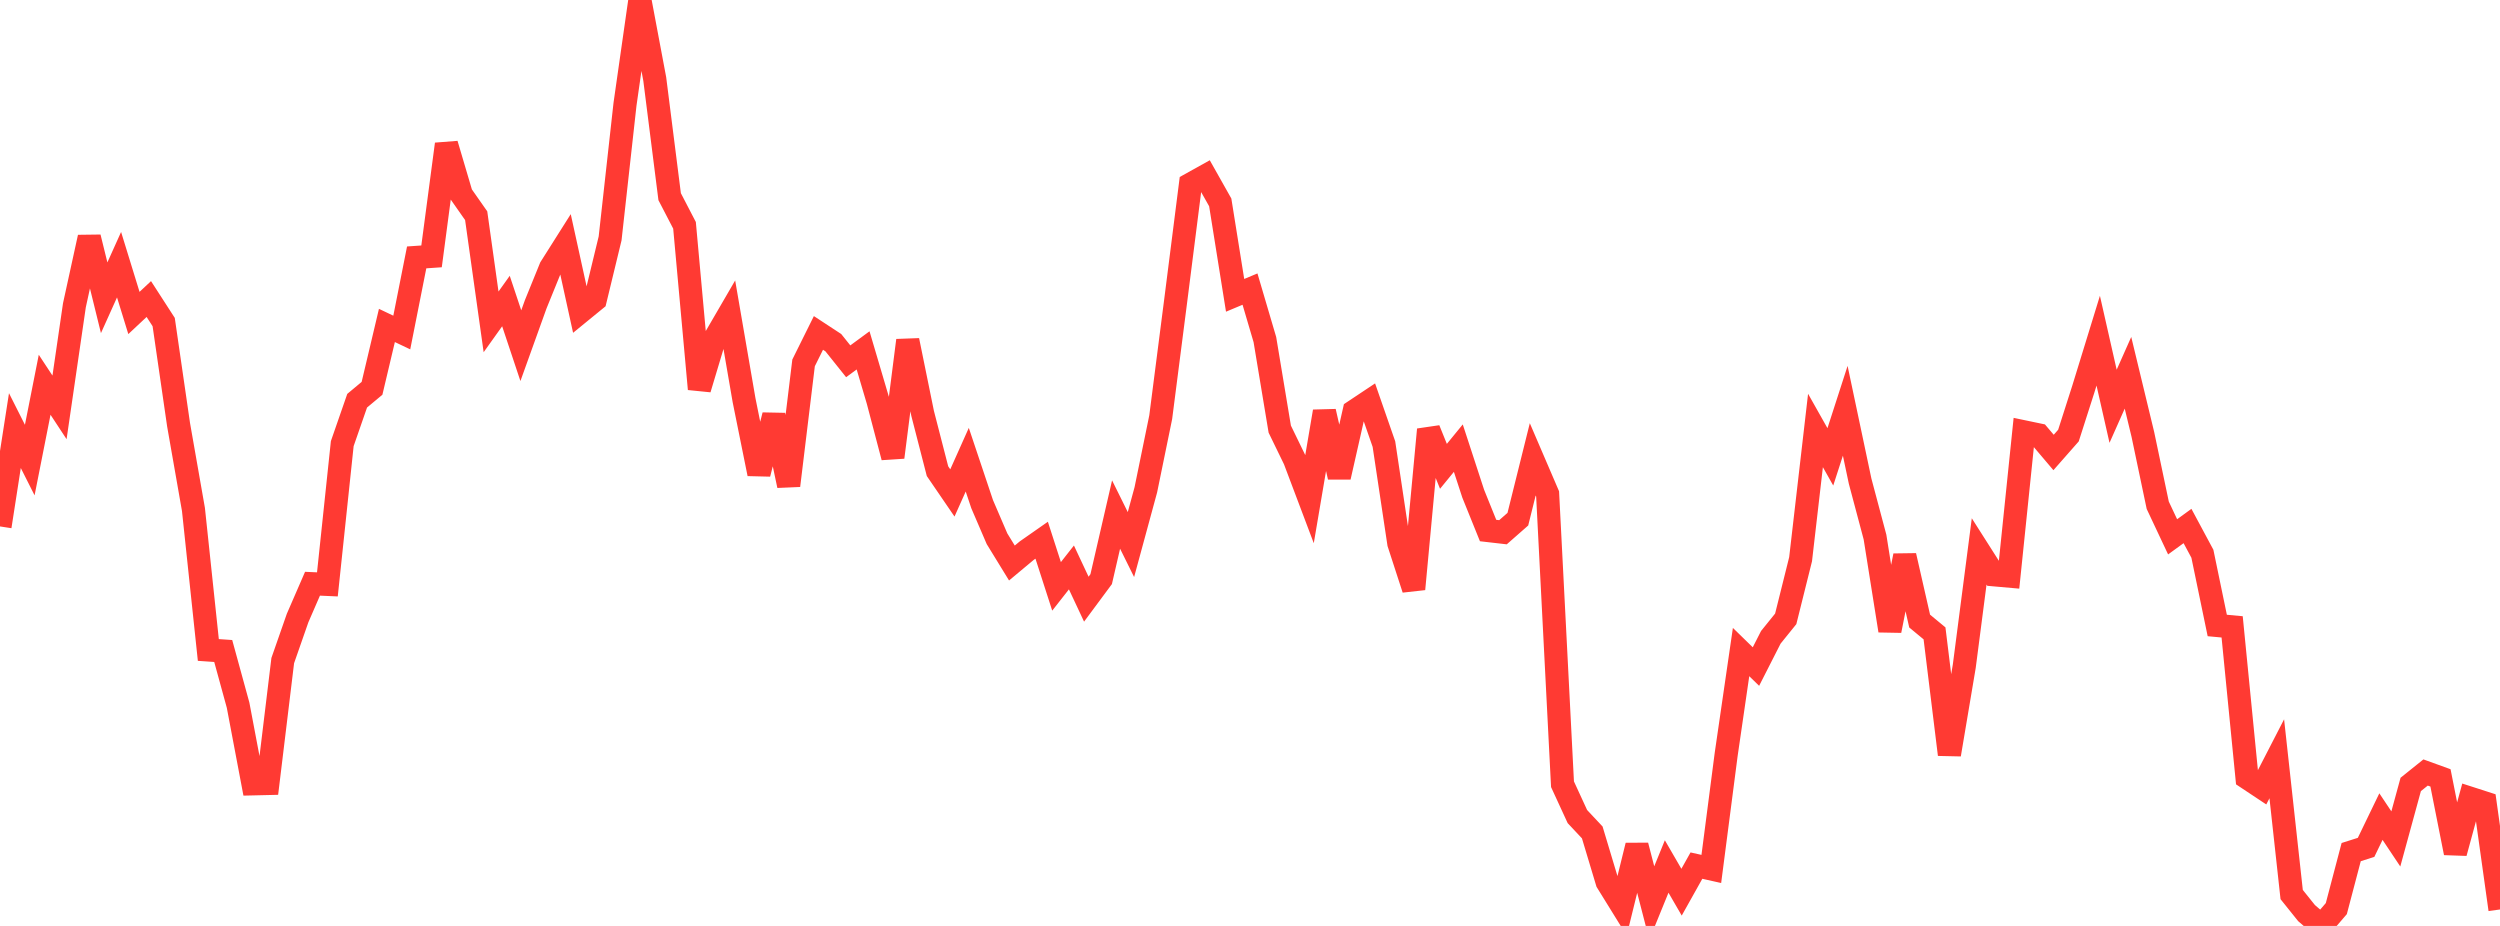 <?xml version="1.0" standalone="no"?>
<!DOCTYPE svg PUBLIC "-//W3C//DTD SVG 1.1//EN" "http://www.w3.org/Graphics/SVG/1.1/DTD/svg11.dtd">

<svg width="135" height="50" viewBox="0 0 135 50" preserveAspectRatio="none" 
  xmlns="http://www.w3.org/2000/svg"
  xmlns:xlink="http://www.w3.org/1999/xlink">


<polyline points="0.0, 28.427 0.804, 23.252 1.607, 24.844 2.411, 20.777 3.214, 21.998 4.018, 16.485 4.821, 12.813 5.625, 16.079 6.429, 14.293 7.232, 16.901 8.036, 16.148 8.839, 17.391 9.643, 22.935 10.446, 27.51 11.25, 35.098 12.054, 35.154 12.857, 38.081 13.661, 42.327 14.464, 42.308 15.268, 35.671 16.071, 33.372 16.875, 31.521 17.679, 31.557 18.482, 23.956 19.286, 21.639 20.089, 20.969 20.893, 17.574 21.696, 17.956 22.5, 13.9 23.304, 13.844 24.107, 7.783 24.911, 10.503 25.714, 11.649 26.518, 17.381 27.321, 16.256 28.125, 18.667 28.929, 16.43 29.732, 14.454 30.536, 13.183 31.339, 16.844 32.143, 16.187 32.946, 12.873 33.75, 5.631 34.554, 0.0 35.357, 4.269 36.161, 10.62 36.964, 12.167 37.768, 21.006 38.571, 18.328 39.375, 16.945 40.179, 21.609 40.982, 25.586 41.786, 22.422 42.589, 26.221 43.393, 19.596 44.196, 17.978 45.0, 18.505 45.804, 19.51 46.607, 18.92 47.411, 21.64 48.214, 24.692 49.018, 18.382 49.821, 22.321 50.625, 25.443 51.429, 26.619 52.232, 24.824 53.036, 27.225 53.839, 29.093 54.643, 30.403 55.446, 29.733 56.25, 29.171 57.054, 31.664 57.857, 30.641 58.661, 32.356 59.464, 31.273 60.268, 27.785 61.071, 29.407 61.875, 26.45 62.679, 22.527 63.482, 16.279 64.286, 9.949 65.089, 9.502 65.893, 10.929 66.696, 15.948 67.5, 15.611 68.304, 18.339 69.107, 23.173 69.911, 24.826 70.714, 26.954 71.518, 22.22 72.321, 25.76 73.125, 22.206 73.929, 21.671 74.732, 23.982 75.536, 29.339 76.339, 31.809 77.143, 23.196 77.946, 25.182 78.75, 24.199 79.554, 26.661 80.357, 28.649 81.161, 28.741 81.964, 28.036 82.768, 24.804 83.571, 26.672 84.375, 42.349 85.179, 44.095 85.982, 44.951 86.786, 47.627 87.589, 48.925 88.393, 45.659 89.196, 48.763 90.0, 46.79 90.804, 48.178 91.607, 46.743 92.411, 46.923 93.214, 40.735 94.018, 35.211 94.821, 35.994 95.625, 34.414 96.429, 33.418 97.232, 30.197 98.036, 23.246 98.839, 24.67 99.643, 22.182 100.446, 25.981 101.25, 29.001 102.054, 34.055 102.857, 30.007 103.661, 33.538 104.464, 34.202 105.268, 40.744 106.071, 35.974 106.875, 29.776 107.679, 31.039 108.482, 31.11 109.286, 23.318 110.089, 23.486 110.893, 24.434 111.696, 23.521 112.5, 21.01 113.304, 18.396 114.107, 21.939 114.911, 20.13 115.714, 23.457 116.518, 27.284 117.321, 28.989 118.125, 28.404 118.929, 29.902 119.732, 33.776 120.536, 33.851 121.339, 41.999 122.143, 42.533 122.946, 40.974 123.75, 48.306 124.554, 49.308 125.357, 50.0 126.161, 49.065 126.964, 46.013 127.768, 45.758 128.571, 44.096 129.375, 45.302 130.179, 42.36 130.982, 41.715 131.786, 42.006 132.589, 46.056 133.393, 43.107 134.196, 43.366 135.0, 49.111" fill="none" stroke="#ff3a33" stroke-width="1.25"/>

</svg>